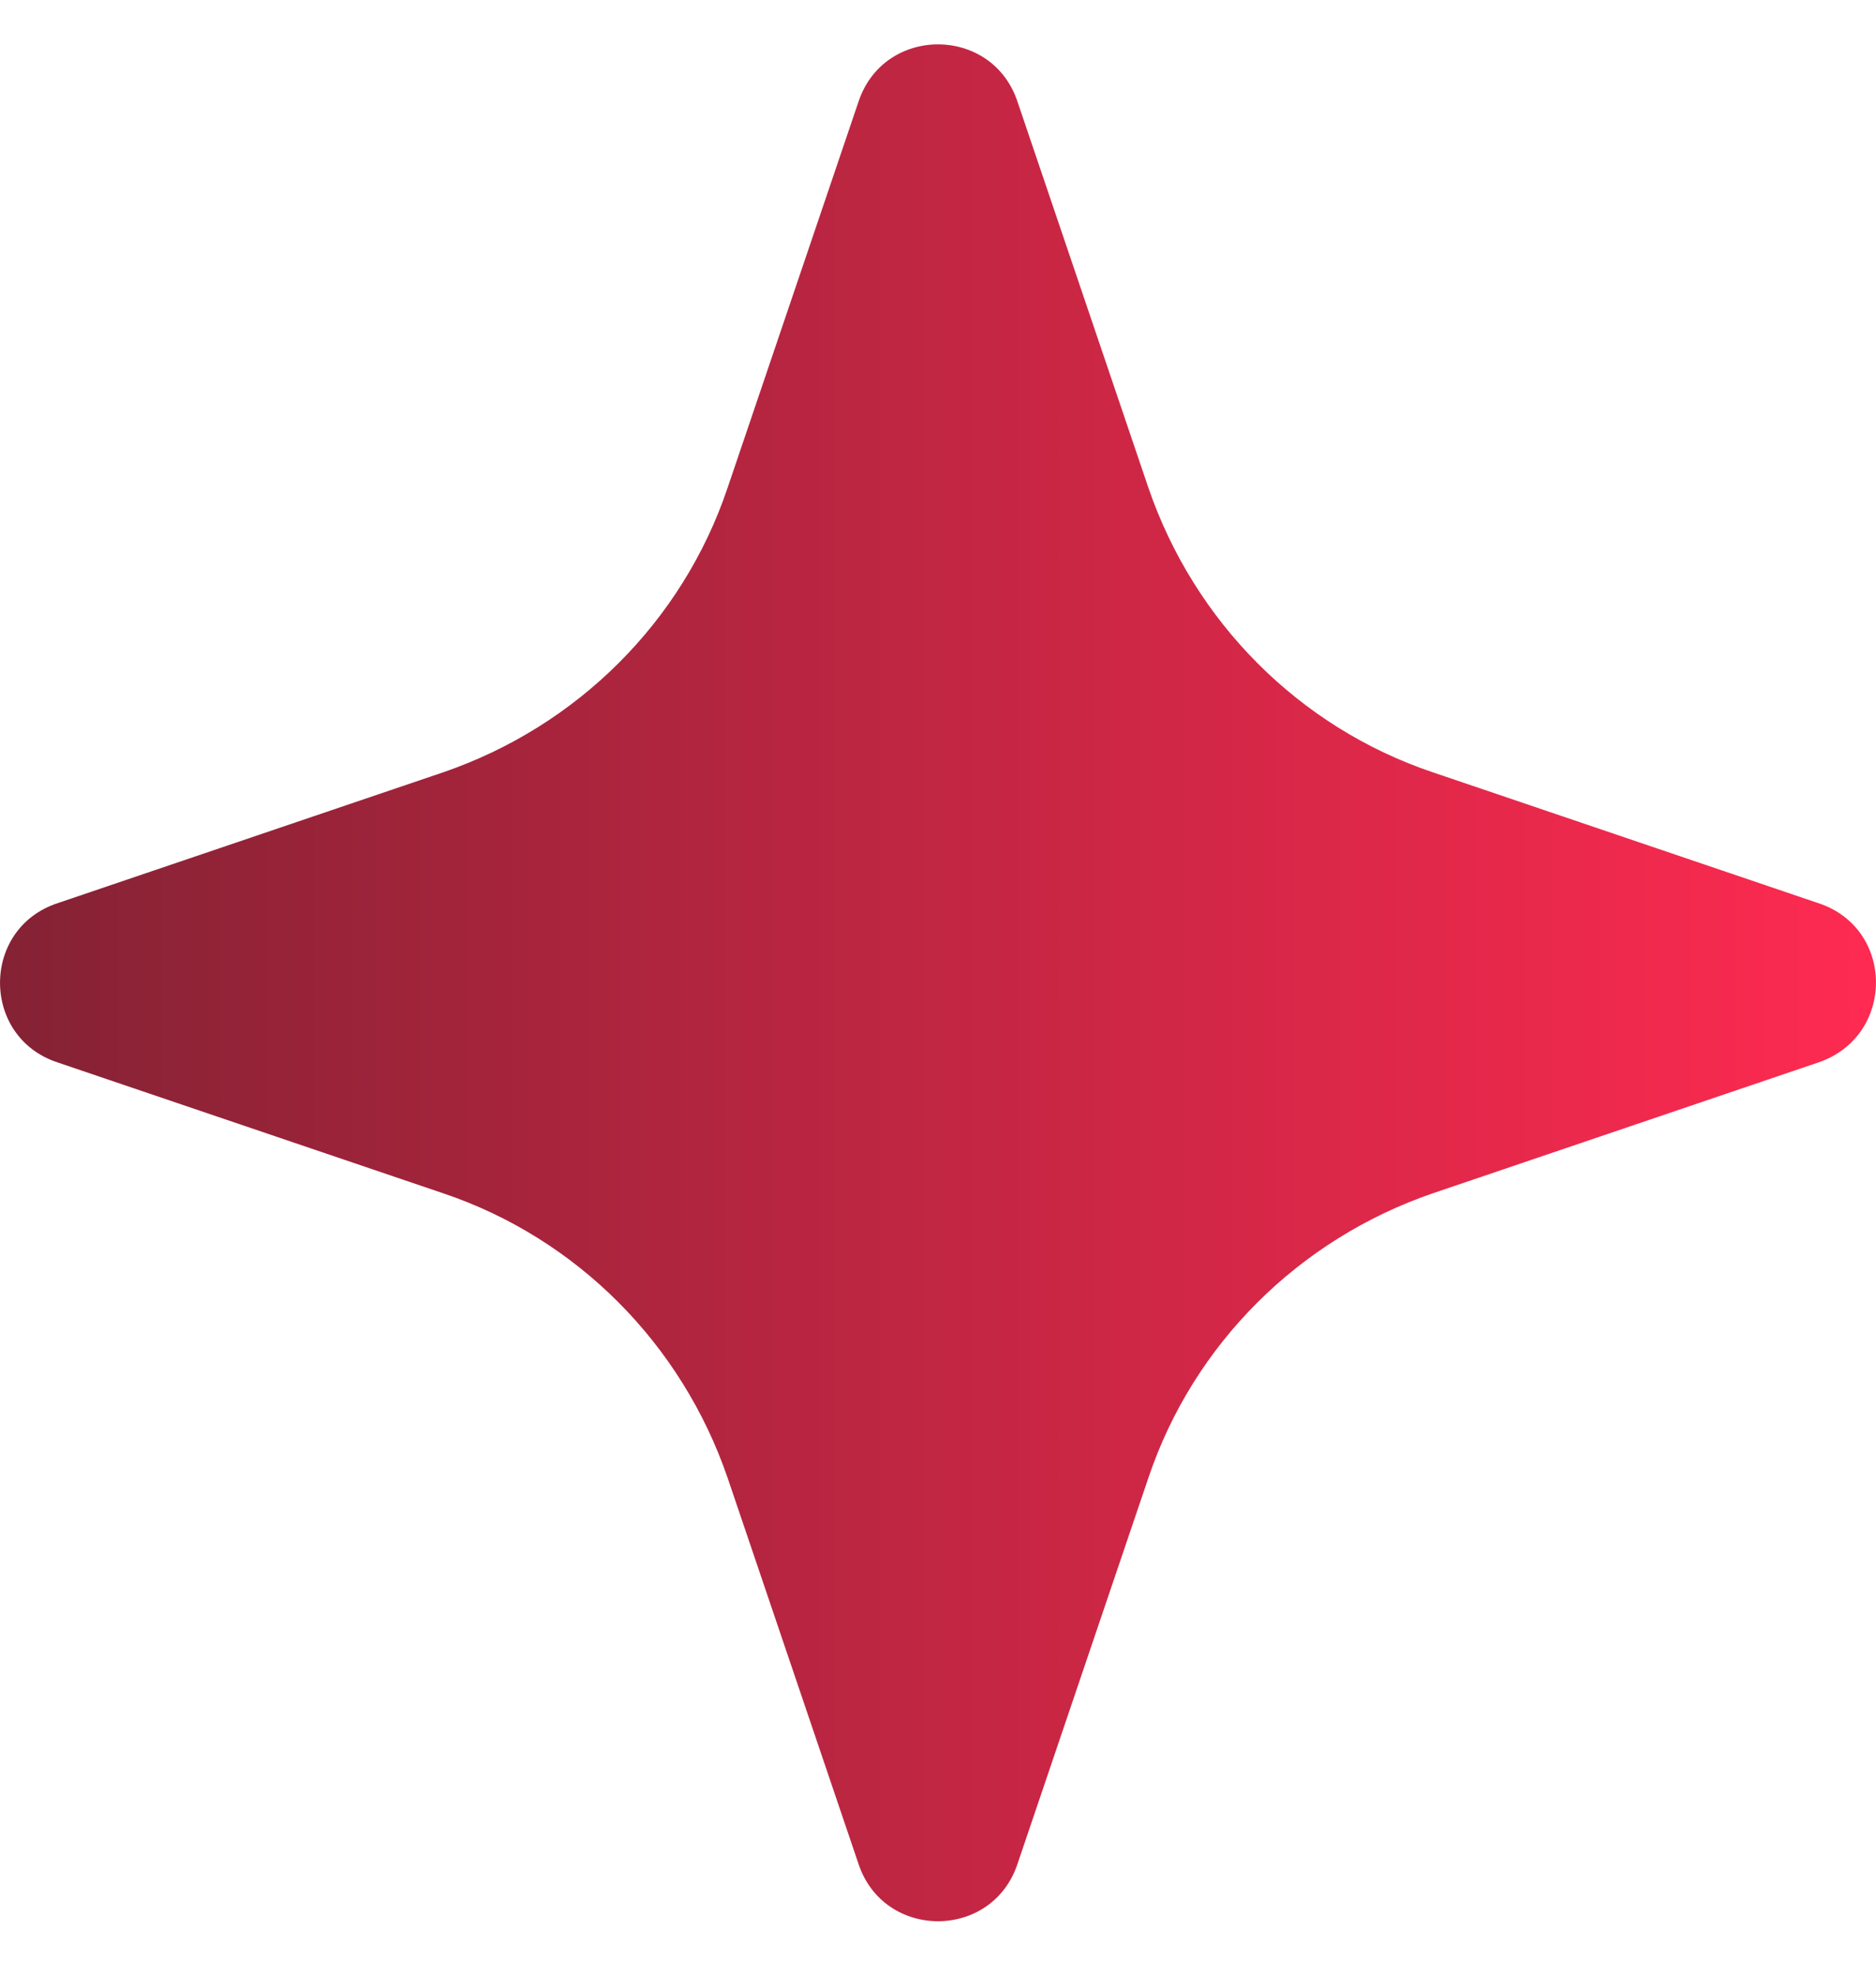<svg width="19" height="20" viewBox="0 0 19 20" fill="none" xmlns="http://www.w3.org/2000/svg">
<path d="M14.511 7.818C13.156 7.362 12.096 6.293 11.631 4.938L10.306 1.032C10.05 0.255 8.95 0.255 8.694 1.032L7.369 4.938C6.913 6.293 5.844 7.353 4.489 7.818L0.583 9.143C-0.194 9.399 -0.194 10.499 0.583 10.755L4.489 12.08C5.844 12.536 6.904 13.605 7.369 14.96L8.694 18.866C8.95 19.643 10.05 19.643 10.306 18.866L11.631 14.96C12.087 13.605 13.156 12.545 14.511 12.08L18.417 10.755C19.194 10.49 19.194 9.399 18.417 9.143L14.511 7.818Z" fill="url(#paint0_linear_1549_1747)"/>
<defs>
<linearGradient id="paint0_linear_1549_1747" x1="-4.98409e-07" y1="9.92" x2="19.057" y2="9.92" gradientUnits="userSpaceOnUse">
<stop stop-color="#842234"/>
<stop offset="1" stop-color="#FF2A51"/>
</linearGradient>
</defs>
</svg>
